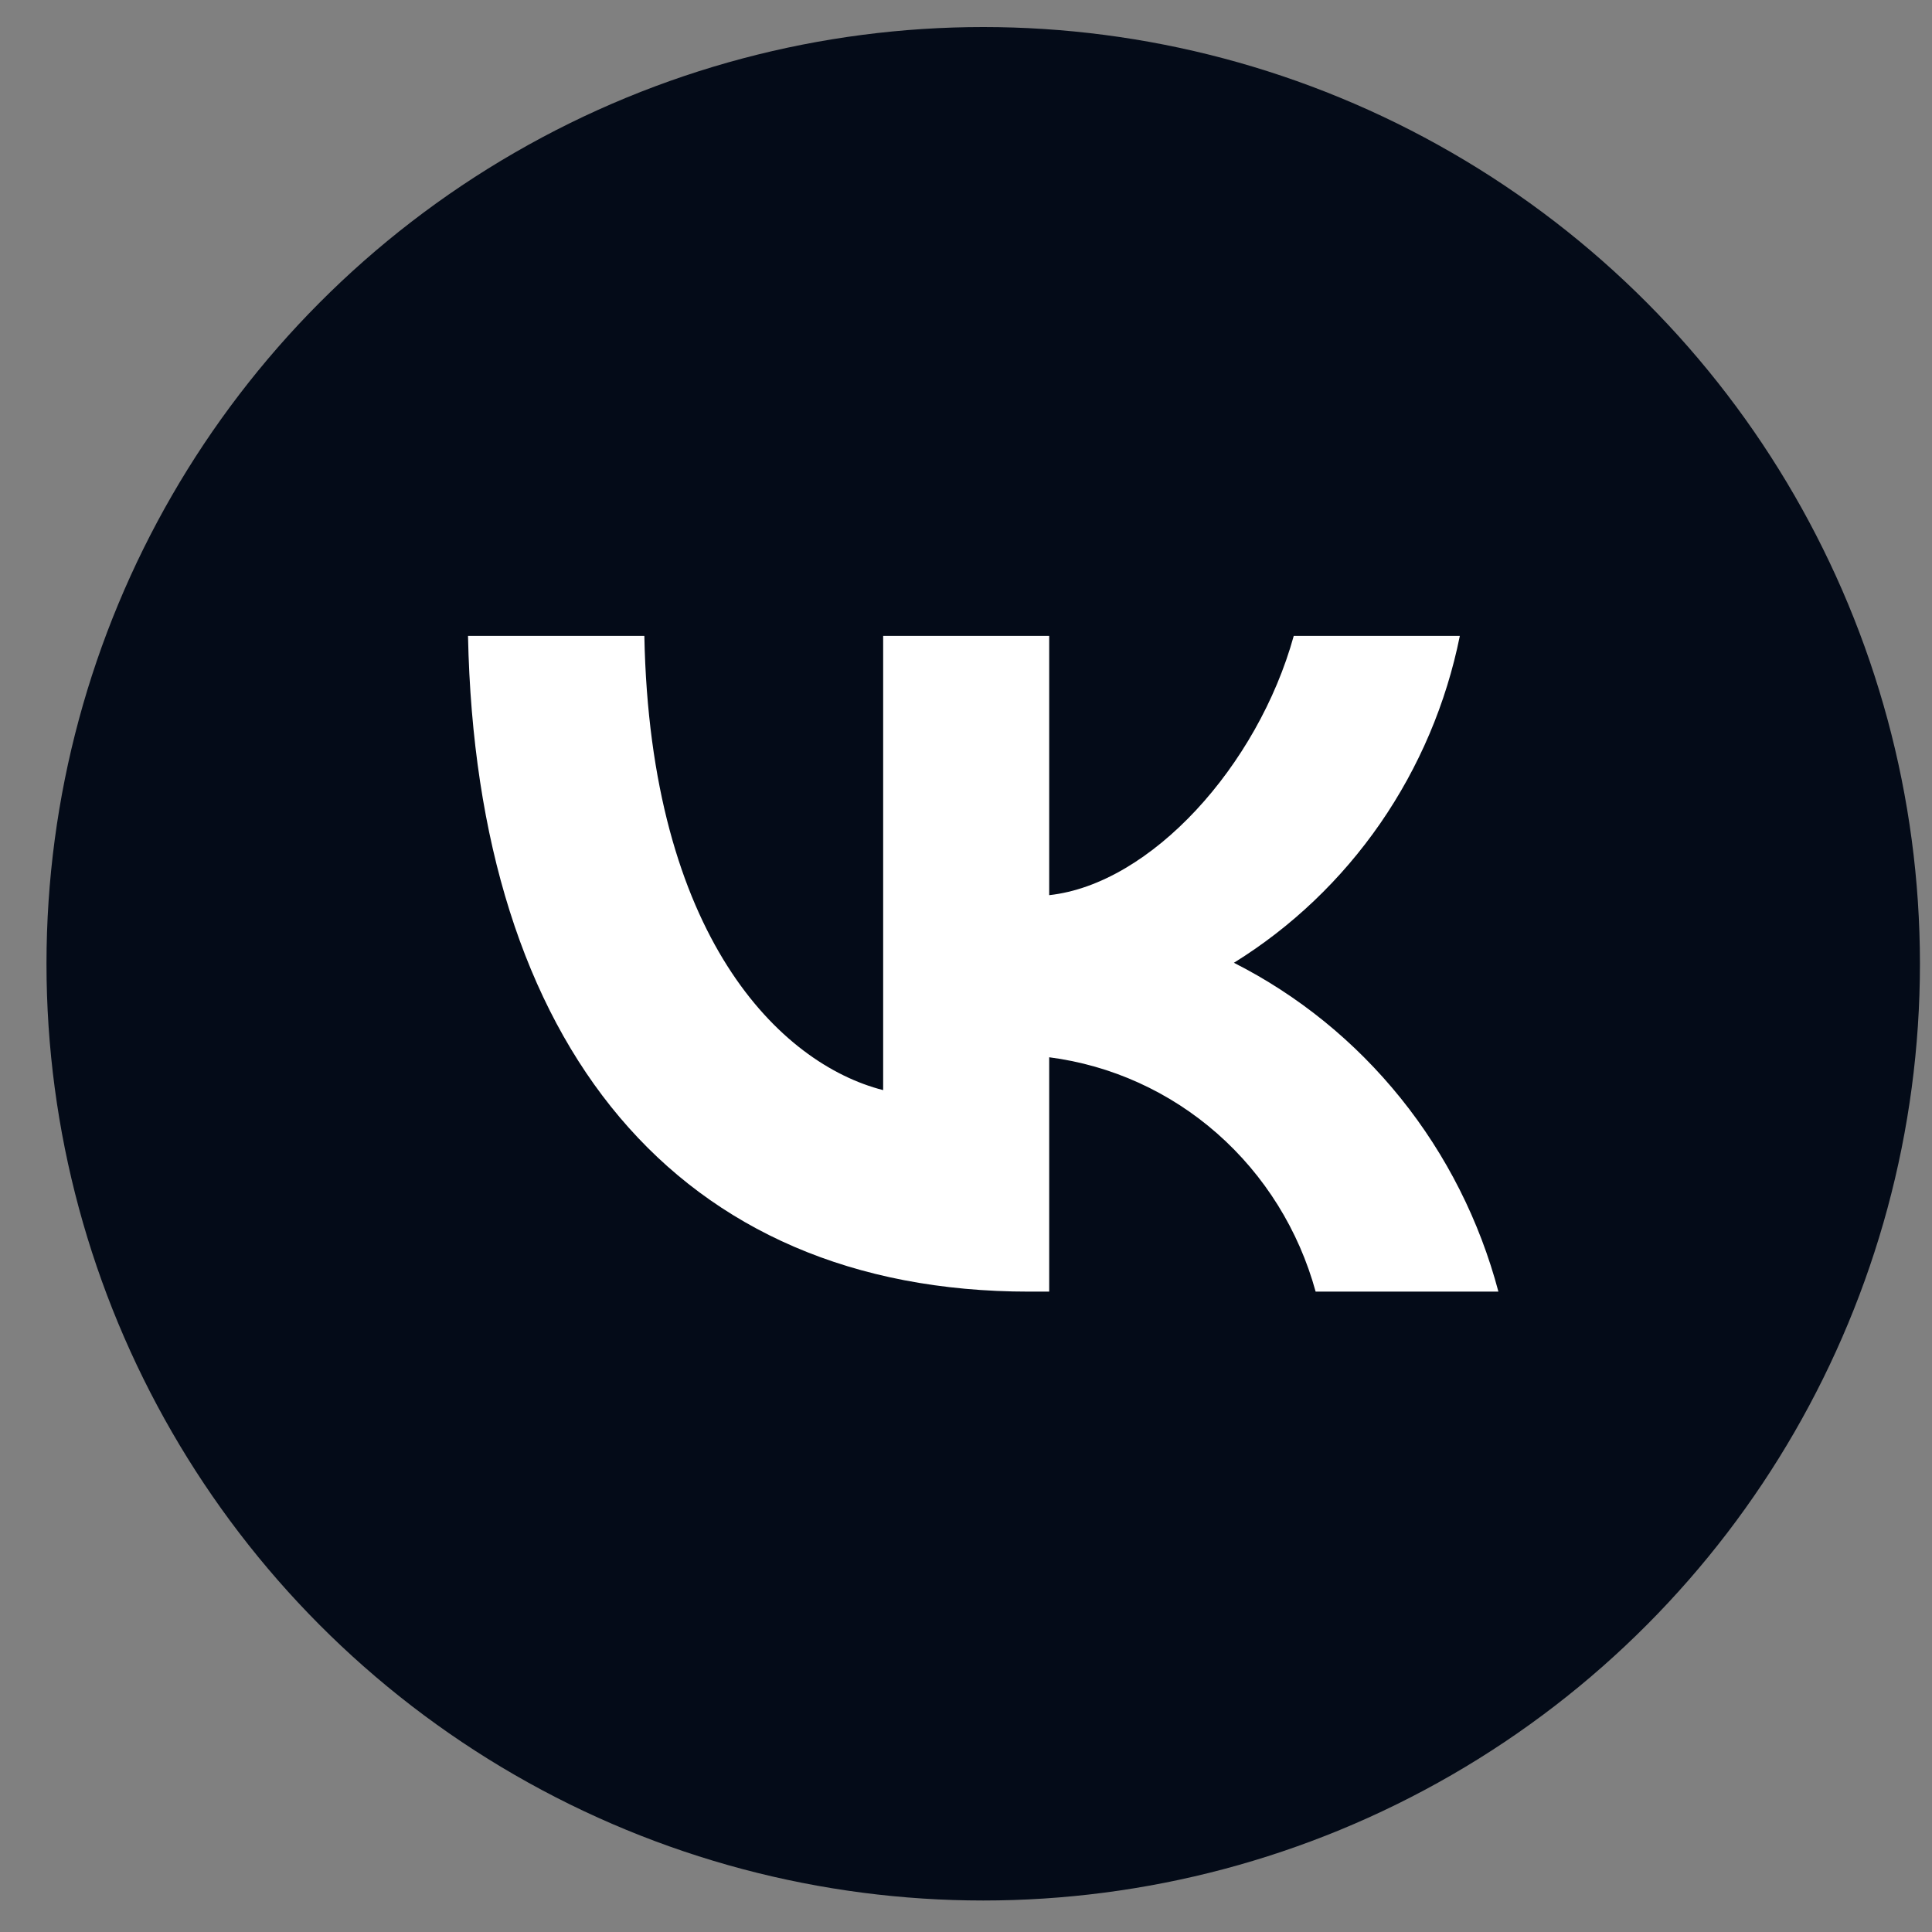 <?xml version="1.0" encoding="UTF-8"?> <svg xmlns="http://www.w3.org/2000/svg" width="33" height="33" viewBox="0 0 33 33" fill="none"><rect x="0" y="0" width="33" height="33" fill="#808080" stroke="none"/><circle cx="16.794" cy="16.462" r="16" fill="#040B18"></circle><path d="M17.58 22.062C11.567 22.062 8.137 17.858 7.994 10.862H11.006C11.105 15.997 13.326 18.172 15.085 18.62V10.862H17.921V15.29C19.658 15.1 21.483 13.082 22.098 10.862H24.935C24.703 12.013 24.24 13.103 23.576 14.064C22.912 15.024 22.061 15.835 21.076 16.445C22.176 17.002 23.147 17.791 23.926 18.759C24.705 19.727 25.273 20.853 25.594 22.062H22.472C22.184 21.012 21.599 20.072 20.789 19.36C19.979 18.648 18.982 18.196 17.921 18.059V22.062H17.58V22.062Z" fill="white"></path></svg> 